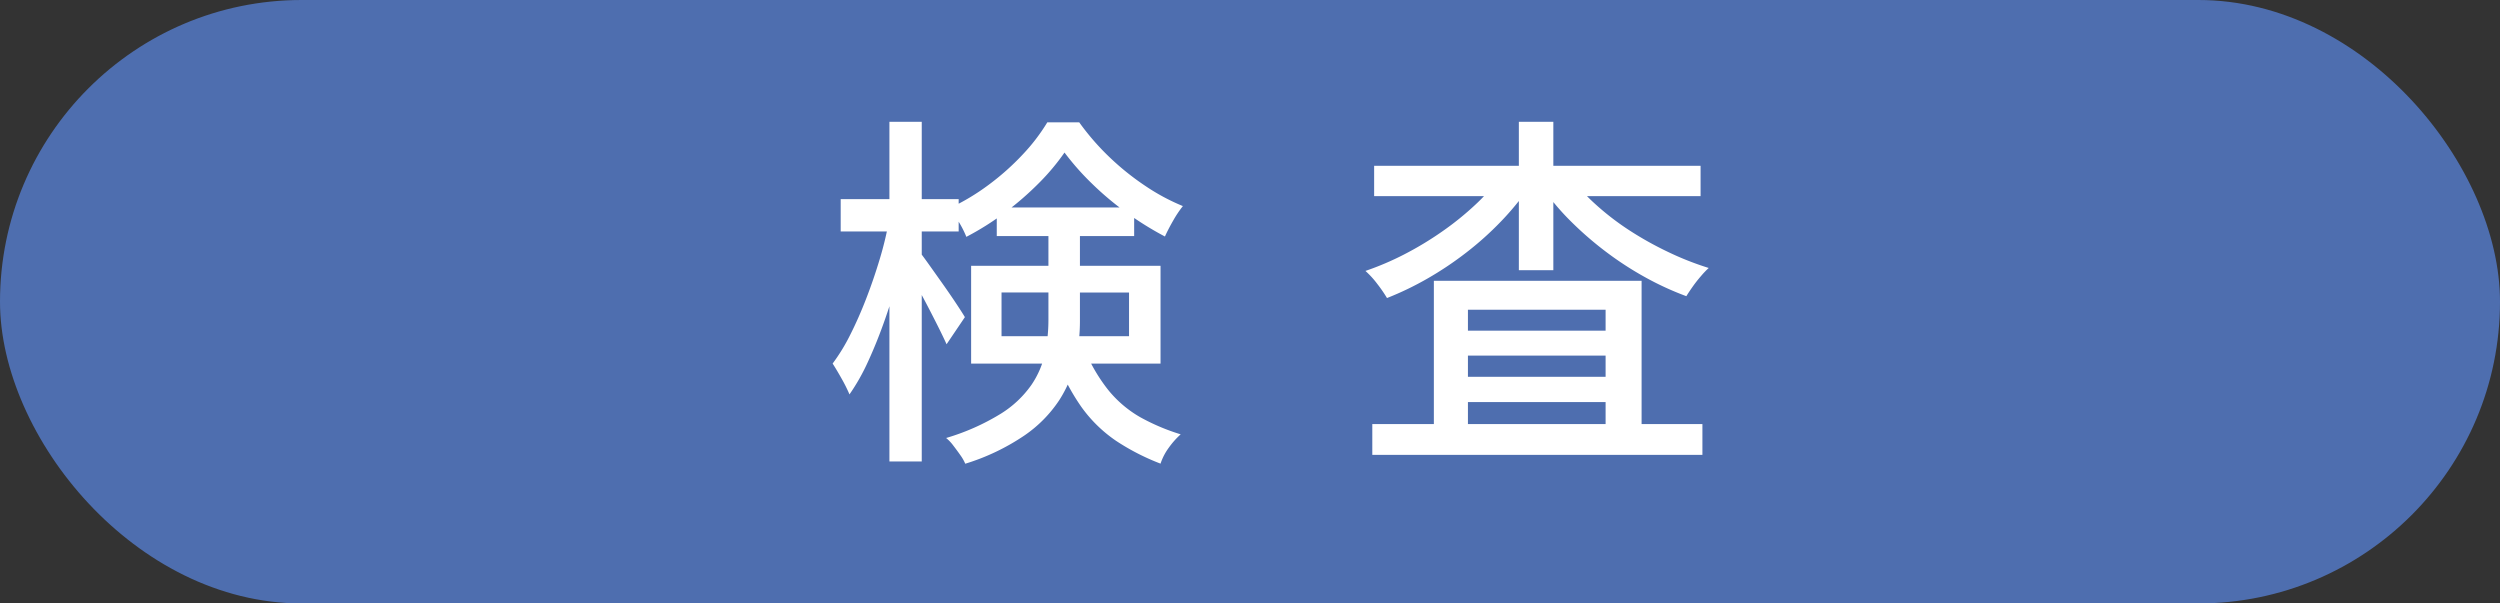 <svg xmlns="http://www.w3.org/2000/svg" width="116" height="28" viewBox="0 0 116 28"><rect x="0" y="0" width="116" height="28" fill="#333333" stroke="none"/><rect width="116" height="28" rx="14" fill="#4e6eaf"/><path d="M-19.992-10.761h5.474v1.5h-5.474Zm2.261-3.587h1.5V1.411h-1.5Zm-.017,4.573.952.323q-.187,1.02-.476,2.108t-.654,2.134q-.365,1.046-.782,1.955A9.568,9.568,0,0,1-19.584-1.7a7.289,7.289,0,0,0-.365-.731q-.229-.408-.417-.7a8.74,8.74,0,0,0,.816-1.334q.391-.773.74-1.675t.629-1.836A15.9,15.9,0,0,0-17.748-9.775ZM-16.32-8.3q.136.17.433.587t.646.91q.348.493.629.918t.383.6l-.85,1.258q-.153-.34-.4-.833t-.527-1.028q-.28-.536-.544-.995t-.434-.731Zm3.57-2.074h6.375v1.326H-12.75Zm3.145-2.55A10.333,10.333,0,0,1-10.8-11.5a13.855,13.855,0,0,1-1.581,1.369A13.012,13.012,0,0,1-14.161-9.01,4.63,4.63,0,0,0-14.51-9.7a5.843,5.843,0,0,0-.434-.637,10.3,10.3,0,0,0,1.819-1.088,11.708,11.708,0,0,0,1.573-1.4,8.768,8.768,0,0,0,1.148-1.5h1.479a11.573,11.573,0,0,0,1.377,1.59A12.155,12.155,0,0,0-5.882-11.39a9.639,9.639,0,0,0,1.768.952,5.094,5.094,0,0,0-.45.672q-.23.4-.383.74A14.709,14.709,0,0,1-6.681-10.1a13.724,13.724,0,0,1-1.64-1.369A12.113,12.113,0,0,1-9.605-12.92Zm-2.924,6.494V-4.4h5.916V-6.426ZM-13.94-7.667h8.789v4.539H-13.94Zm3.587-1.887h1.462v4.437a8.749,8.749,0,0,1-.2,1.87,5.629,5.629,0,0,1-.757,1.811A5.983,5.983,0,0,1-11.458.2a10.228,10.228,0,0,1-2.754,1.317,2.047,2.047,0,0,0-.229-.4q-.162-.23-.332-.451A1.89,1.89,0,0,0-15.1.323,10.485,10.485,0,0,0-12.555-.808a4.856,4.856,0,0,0,1.42-1.343,4.194,4.194,0,0,0,.629-1.479,7.657,7.657,0,0,0,.153-1.521Zm1.615,5.61A7.79,7.79,0,0,0-7.574-1.9,5.287,5.287,0,0,0-6.086-.638a9.714,9.714,0,0,0,1.87.791,3.736,3.736,0,0,0-.552.621,2.634,2.634,0,0,0-.383.739A10.621,10.621,0,0,1-7.208.459a6.41,6.41,0,0,1-1.632-1.6A10,10,0,0,1-10.1-3.655ZM4.675-.323H19.992V1.105H4.675ZM8.3-4.658h8.041V-3.5H8.3Zm0,2.142h8.041v1.173H8.3ZM7.531-6.97H17.17V.442H15.5V-5.627H9.112V.51H7.531ZM4.76-12.308H19.907V-10.9H4.76Zm6.715-2.04h1.6v6.885h-1.6Zm-.833,2.482,1.326.527a12.851,12.851,0,0,1-1.309,1.6A14.614,14.614,0,0,1,9.044-8.288a15.612,15.612,0,0,1-1.8,1.207,14.369,14.369,0,0,1-1.887.91A6.532,6.532,0,0,0,4.9-6.834a4.139,4.139,0,0,0-.544-.595A13.364,13.364,0,0,0,6.163-8.2,15.259,15.259,0,0,0,7.914-9.257a13.654,13.654,0,0,0,1.547-1.249A8.313,8.313,0,0,0,10.642-11.866Zm3.2.034a8.641,8.641,0,0,0,1.207,1.326,12.387,12.387,0,0,0,1.564,1.2,15.7,15.7,0,0,0,1.793,1,13.862,13.862,0,0,0,1.879.74,4.052,4.052,0,0,0-.365.383q-.2.23-.374.476t-.3.45a13.859,13.859,0,0,1-1.921-.884A15.291,15.291,0,0,1,15.5-8.33a15.755,15.755,0,0,1-1.632-1.42,11.208,11.208,0,0,1-1.318-1.573Z" transform="translate(59 20)" fill="#fff"/><path d="M-18.231-14.848h2.5v3.587h1.471a10.092,10.092,0,0,0,.842-.564,11.263,11.263,0,0,0,1.506-1.343,8.312,8.312,0,0,0,1.083-1.418l.145-.246h2.022l.15.209A11.127,11.127,0,0,0-7.2-13.1a11.71,11.71,0,0,0,1.6,1.3,9.184,9.184,0,0,0,1.676.9l.628.253-.427.525a4.625,4.625,0,0,0-.405.605c-.144.251-.265.485-.36.7l-.217.483-.469-.244q-.345-.179-.7-.39v.429H-8.391v.377h3.74v5.539H-7.5q.15.223.308.414A4.814,4.814,0,0,0-5.841-1.074a9.259,9.259,0,0,0,1.774.749l.849.264-.666.588a3.255,3.255,0,0,0-.478.538,2.149,2.149,0,0,0-.312.6l-.161.507-.5-.192A11.171,11.171,0,0,1-7.485.875,6.937,6.937,0,0,1-9.245-.846q-.1-.142-.2-.295A6.535,6.535,0,0,1-11.166.6a10.766,10.766,0,0,1-2.889,1.386l-.446.147-.175-.436a1.545,1.545,0,0,0-.174-.3c-.1-.147-.21-.292-.319-.433A1.391,1.391,0,0,0-15.4.718l-.332-.258V1.911h-2.5V-3.1l-.023.05a10.11,10.11,0,0,1-.923,1.637l-.52.732-.348-.827a6.832,6.832,0,0,0-.34-.68c-.147-.262-.282-.487-.4-.671l-.19-.294.212-.279A8.285,8.285,0,0,0-20-4.688c.252-.5.494-1.047.719-1.629s.434-1.191.616-1.8c.065-.218.126-.435.181-.648h-2.012v-2.5h2.261Zm1.5,1h-.5v2.587h.5Zm7.556.017h-.947a9.677,9.677,0,0,1-1.061,1.346,12.265,12.265,0,0,1-1.639,1.462q-.1.078-.21.153h.8a13.083,13.083,0,0,0,1.089-.982,9.884,9.884,0,0,0,1.133-1.35l.4-.581.418.566a11.671,11.671,0,0,0,1.231,1.393,13.143,13.143,0,0,0,1.092.954H-6l-.159-.105A12.713,12.713,0,0,1-7.9-12.382,12.262,12.262,0,0,1-9.179-13.831Zm.758,2.961q-.127-.118-.251-.239c-.338-.331-.647-.662-.921-.989a11.977,11.977,0,0,1-.847.948q-.139.141-.284.279Zm3.549.642a10.448,10.448,0,0,1-1-.56v.636q.358.234.711.437.078-.146.166-.3Q-4.935-10.126-4.871-10.228Zm-8.379.1v-.594q-.376.254-.768.474v.4q.043.074.082.146Q-13.589-9.9-13.25-10.128Zm-4.981-.133h-1.261v.5h1.234l.017-.1.009-.053Zm1.5,0h-.5v.133l.5.168Zm1.212,0h-.212v.5h.591q-.1-.145-.189-.259Zm3.631.391h0l-.184.139-.173.127v.06h1.4V-9.87Zm4.673,0H-8.391v.326h1.516v-.079l-.1-.068c-.083-.059-.165-.119-.247-.179Zm-3.634,1.326h-2.4v-.4q-.338.2-.681.38l-.494.256-.177-.455h-1.133v.412c.073.1.158.216.255.353q.3.417.647.911c.138.2.269.384.392.565V-8.167h3.587Zm1.462,0h-.462v.377h.462Zm-1.462,1.377H-13.44v3.539h2.422q.012-.05.022-.1.018-.087.033-.174h-2.066V-6.926h2.176Zm1.462,0h-.462v.241h.462Zm3.74,0h-2.74v.241h2.278V-3.9H-8.179q.061.141.124.275h2.4ZM-14.826-5.3q-.085-.132-.2-.31c-.183-.278-.392-.582-.62-.9l-.086-.122v.186c.057.106.115.215.172.325.188.358.366.707.531,1.037l.027.053Zm-1.909-.9c-.076-.139-.152-.274-.225-.4-.086.3-.176.594-.271.886V.911h.5Zm-1.5.324v-.386q-.056.15-.113.3c-.237.613-.493,1.192-.76,1.72a9.929,9.929,0,0,1-.661,1.129q.108.18.227.39.191-.346.374-.745c.27-.589.527-1.233.765-1.912C-18.342-5.538-18.285-5.7-18.231-5.869Zm7.378-.057h-1.176V-4.9h1.172q0-.124,0-.248Zm1.462,0h-.462v.775q0,.124,0,.248h.463q0-.107,0-.214Zm2.278,0H-8.391v.809q0,.107,0,.214h1.281Zm-8.054,2.92-.368-.818c-.056-.125-.123-.268-.2-.427V0l.487-.155a10.052,10.052,0,0,0,2.419-1.072,4.389,4.389,0,0,0,1.277-1.2q.066-.1.126-.2H-14.44V-4.082Zm4.877.378H-10.3a5.162,5.162,0,0,1-.413.753A5.369,5.369,0,0,1-12.28-.39a9.709,9.709,0,0,1-1.949.944c.067.09.132.181.2.272l.054.078A9.2,9.2,0,0,0-11.75-.211,5.518,5.518,0,0,0-10.274-1.7c.094-.149.18-.3.258-.452q-.111-.228-.216-.473Zm1.56,0h-.014q-.071.225-.162.447a7.137,7.137,0,0,0,.47.749A5.942,5.942,0,0,0-6.931.043,9.837,9.837,0,0,0-5.415.864a3.472,3.472,0,0,1,.24-.383L-5.1.376A9.618,9.618,0,0,1-6.331-.2,5.809,5.809,0,0,1-7.959-1.577a6.928,6.928,0,0,1-.708-1.051Zm19.7-12.22h2.6v2.04h6.834V-10.4H15.948c.3.234.608.459.934.67a15.268,15.268,0,0,0,1.736.971,13.425,13.425,0,0,0,1.811.713l.842.26-.655.589a3.577,3.577,0,0,0-.319.335c-.121.142-.239.292-.35.445s-.2.288-.271.409l-.211.362-.393-.145a14.1,14.1,0,0,1-1.4-.606v5.57h2.822V1.6H4.175V-.823H7.031V-6.394a14.677,14.677,0,0,1-1.493.688l-.4.156-.216-.368A6.073,6.073,0,0,0,4.5-6.528a3.671,3.671,0,0,0-.476-.523l-.659-.571.825-.28a12.926,12.926,0,0,0,1.743-.745,14.829,14.829,0,0,0,1.694-1.02c.334-.233.654-.477.956-.73H4.26v-2.411h6.715Zm1.6,1h-.6v1.04h.6ZM9.98-11.808H5.26v.411H9.635Q9.819-11.6,9.98-11.808Zm9.427,0H14.488q.169.207.361.411h4.558ZM10.069-10.4h0c-.085.086-.173.171-.262.255a14.219,14.219,0,0,1-1.6,1.3A15.833,15.833,0,0,1,6.391-7.758c-.387.2-.776.378-1.164.536l.065.082q.141.182.257.349a14.174,14.174,0,0,0,1.445-.723A15.182,15.182,0,0,0,8.738-8.683a14.183,14.183,0,0,0,1.56-1.4q.147-.154.288-.31Zm2.5,0h-.6v2.434h.6Zm1.854,0h-.494q.139.148.284.294A15.327,15.327,0,0,0,15.8-8.729a14.859,14.859,0,0,0,1.768,1.151,13.65,13.65,0,0,0,1.479.708L19.137-7c.083-.115.17-.229.259-.339-.4-.15-.807-.322-1.209-.514a16.272,16.272,0,0,1-1.851-1.035,12.947,12.947,0,0,1-1.627-1.247c-.1-.086-.189-.174-.279-.262ZM10.975-7.47V-9.348A15.2,15.2,0,0,1,9.35-7.892q-.281.217-.57.422Zm4.861,0q-.327-.223-.642-.461a16.357,16.357,0,0,1-1.621-1.4V-7.47Zm.834,1H8.031v1.312h.581v-.969H16v.969h.666ZM15-4.158H9.612V-4H15Zm0,2.142H9.612v.173H15ZM8.612-.843H8.031v.02h.581ZM15-.843H9.612v.02H15Zm1.666,0H16v.02h.666ZM7.031.177H5.175V.6H7.031ZM15,.177H9.612V.6H15Zm4.488,0H17.67V.6h1.822Z" transform="translate(59 20)" fill="rgba(0,0,0,0)"/></svg>